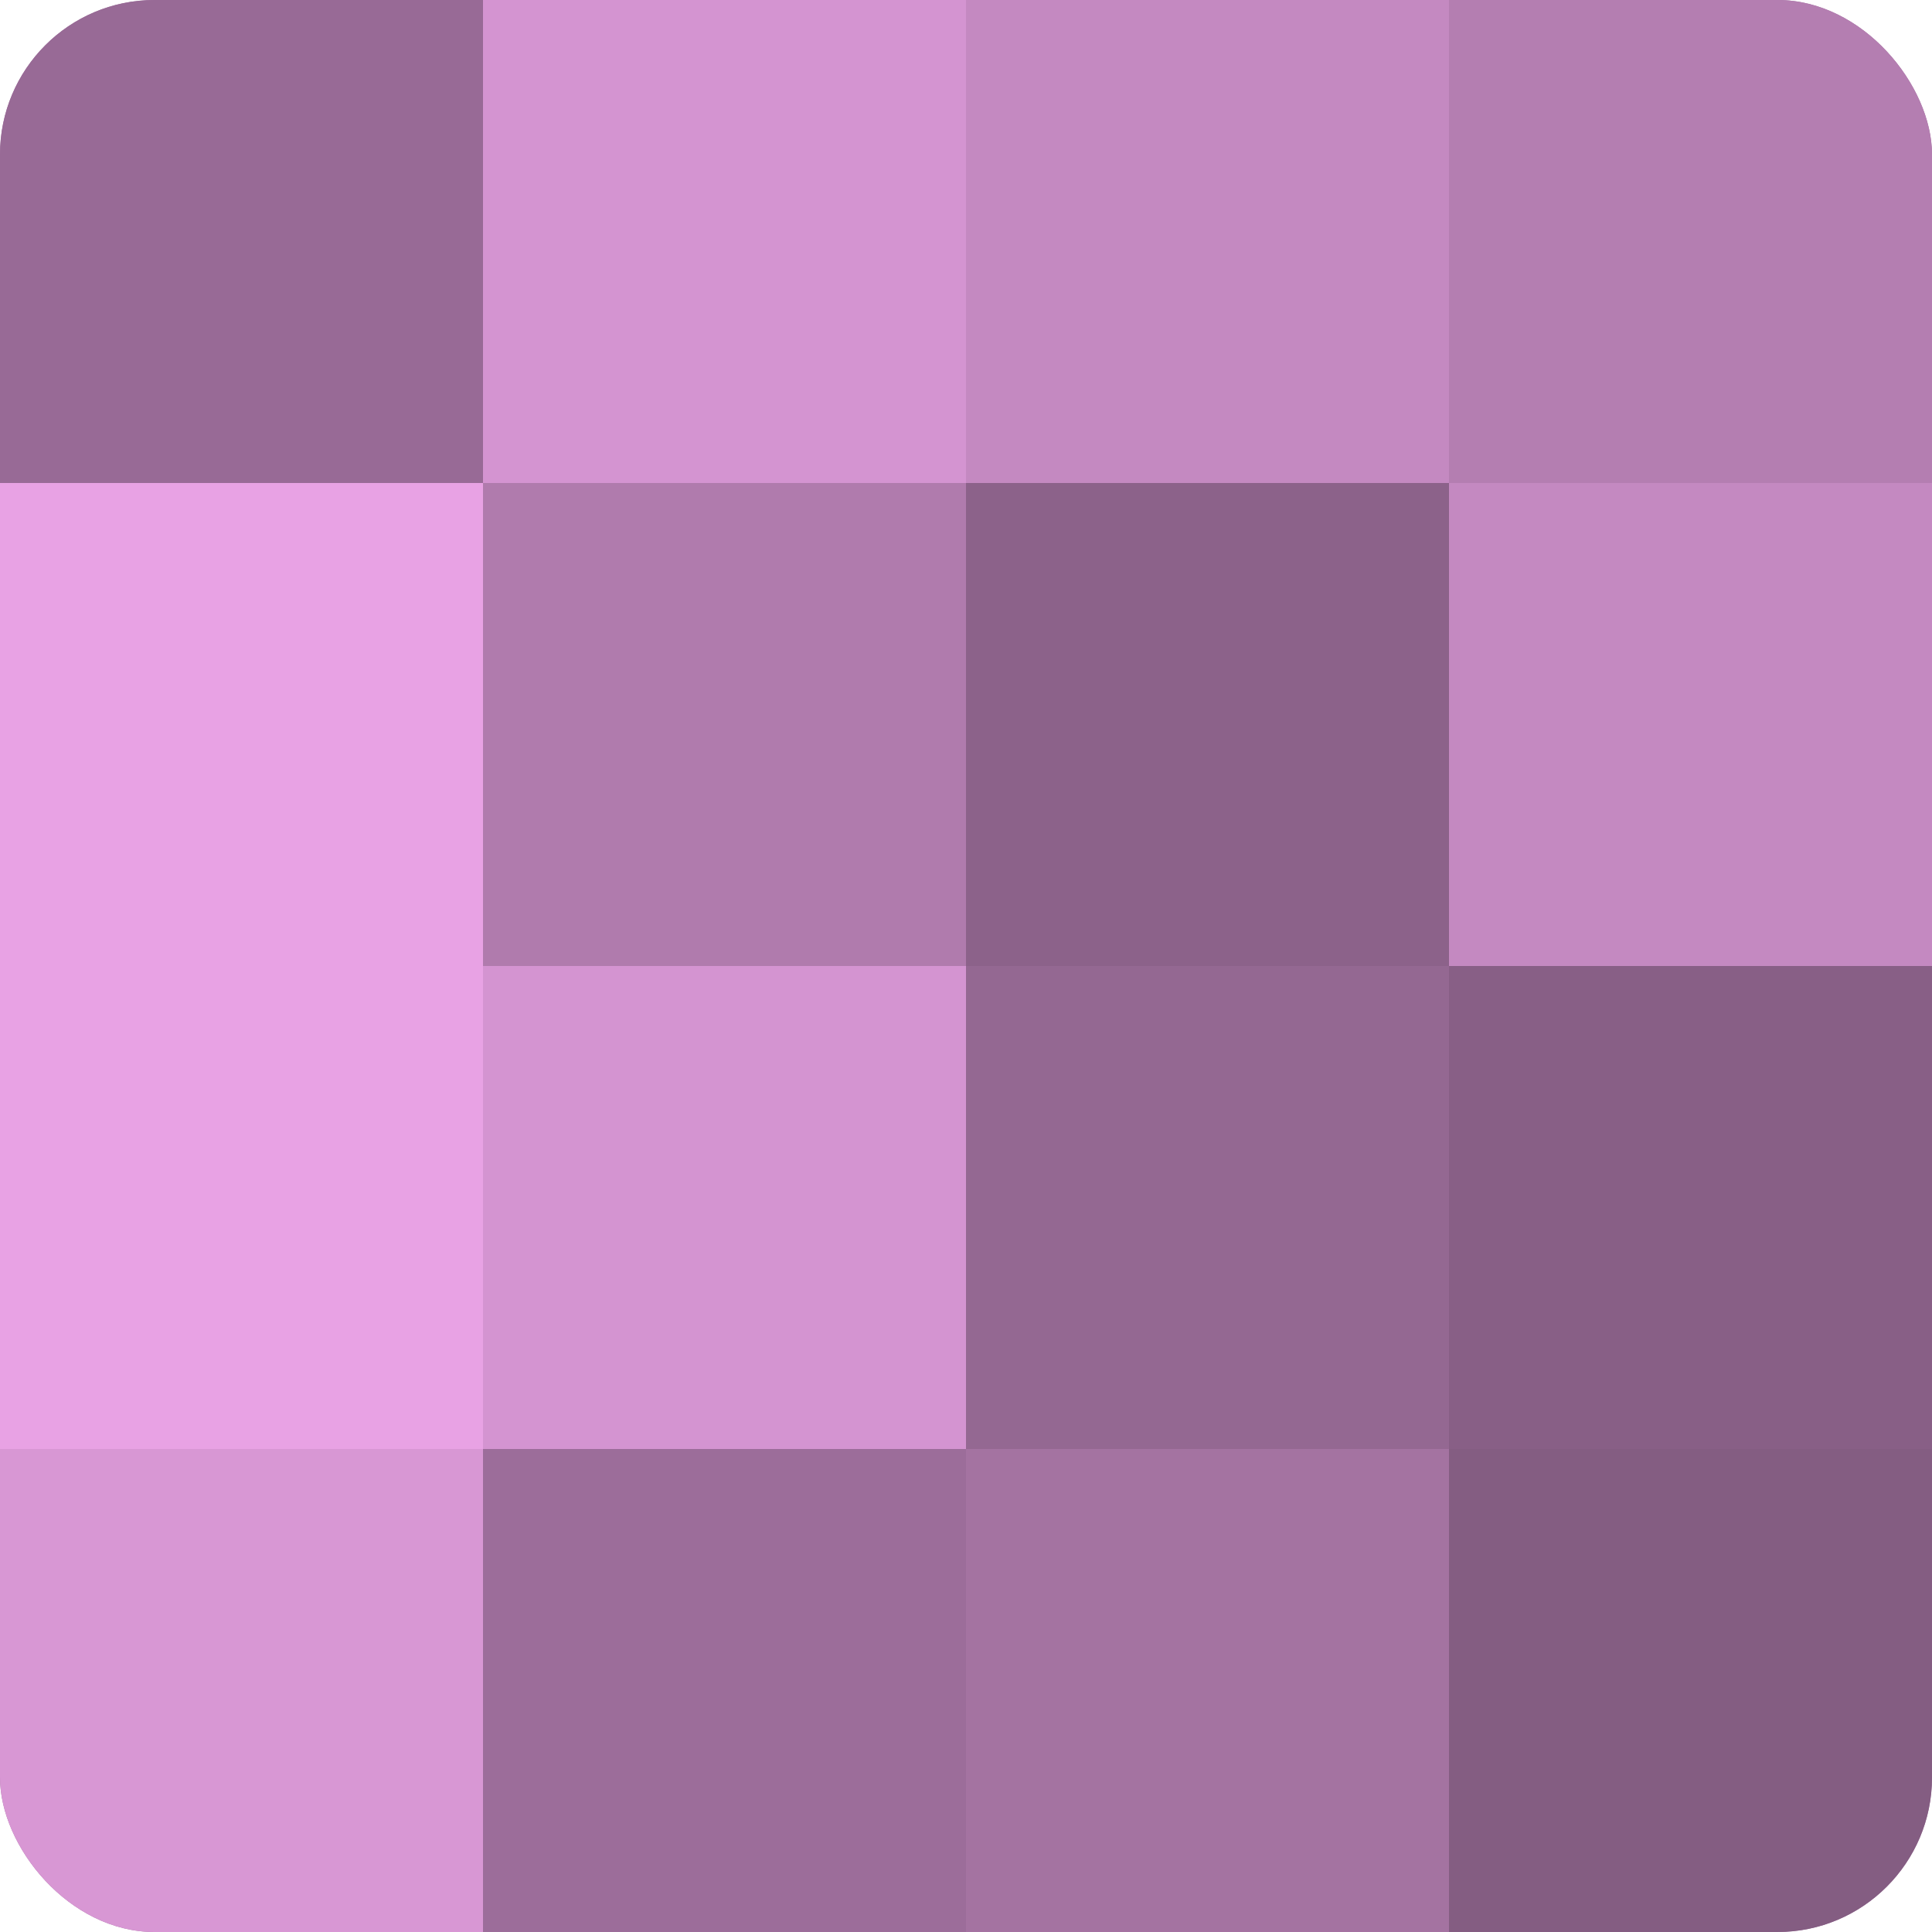 <?xml version="1.0" encoding="UTF-8"?>
<svg xmlns="http://www.w3.org/2000/svg" width="60" height="60" viewBox="0 0 100 100" preserveAspectRatio="xMidYMid meet"><defs><clipPath id="c" width="100" height="100"><rect width="100" height="100" rx="8" ry="8"/></clipPath></defs><g clip-path="url(#c)"><rect width="100" height="100" fill="#a0709d"/><rect width="25" height="25" fill="#986a96"/><rect y="25" width="25" height="25" fill="#e8a2e4"/><rect y="50" width="25" height="25" fill="#e8a2e4"/><rect y="75" width="25" height="25" fill="#d897d4"/><rect x="25" width="25" height="25" fill="#d494d1"/><rect x="25" y="25" width="25" height="25" fill="#b07bad"/><rect x="25" y="50" width="25" height="25" fill="#d494d1"/><rect x="25" y="75" width="25" height="25" fill="#9c6d9a"/><rect x="50" width="25" height="25" fill="#c489c1"/><rect x="50" y="25" width="25" height="25" fill="#8c628a"/><rect x="50" y="50" width="25" height="25" fill="#946892"/><rect x="50" y="75" width="25" height="25" fill="#a473a1"/><rect x="75" width="25" height="25" fill="#b47eb1"/><rect x="75" y="25" width="25" height="25" fill="#c489c1"/><rect x="75" y="50" width="25" height="25" fill="#885f86"/><rect x="75" y="75" width="25" height="25" fill="#845d82"/></g></svg>

